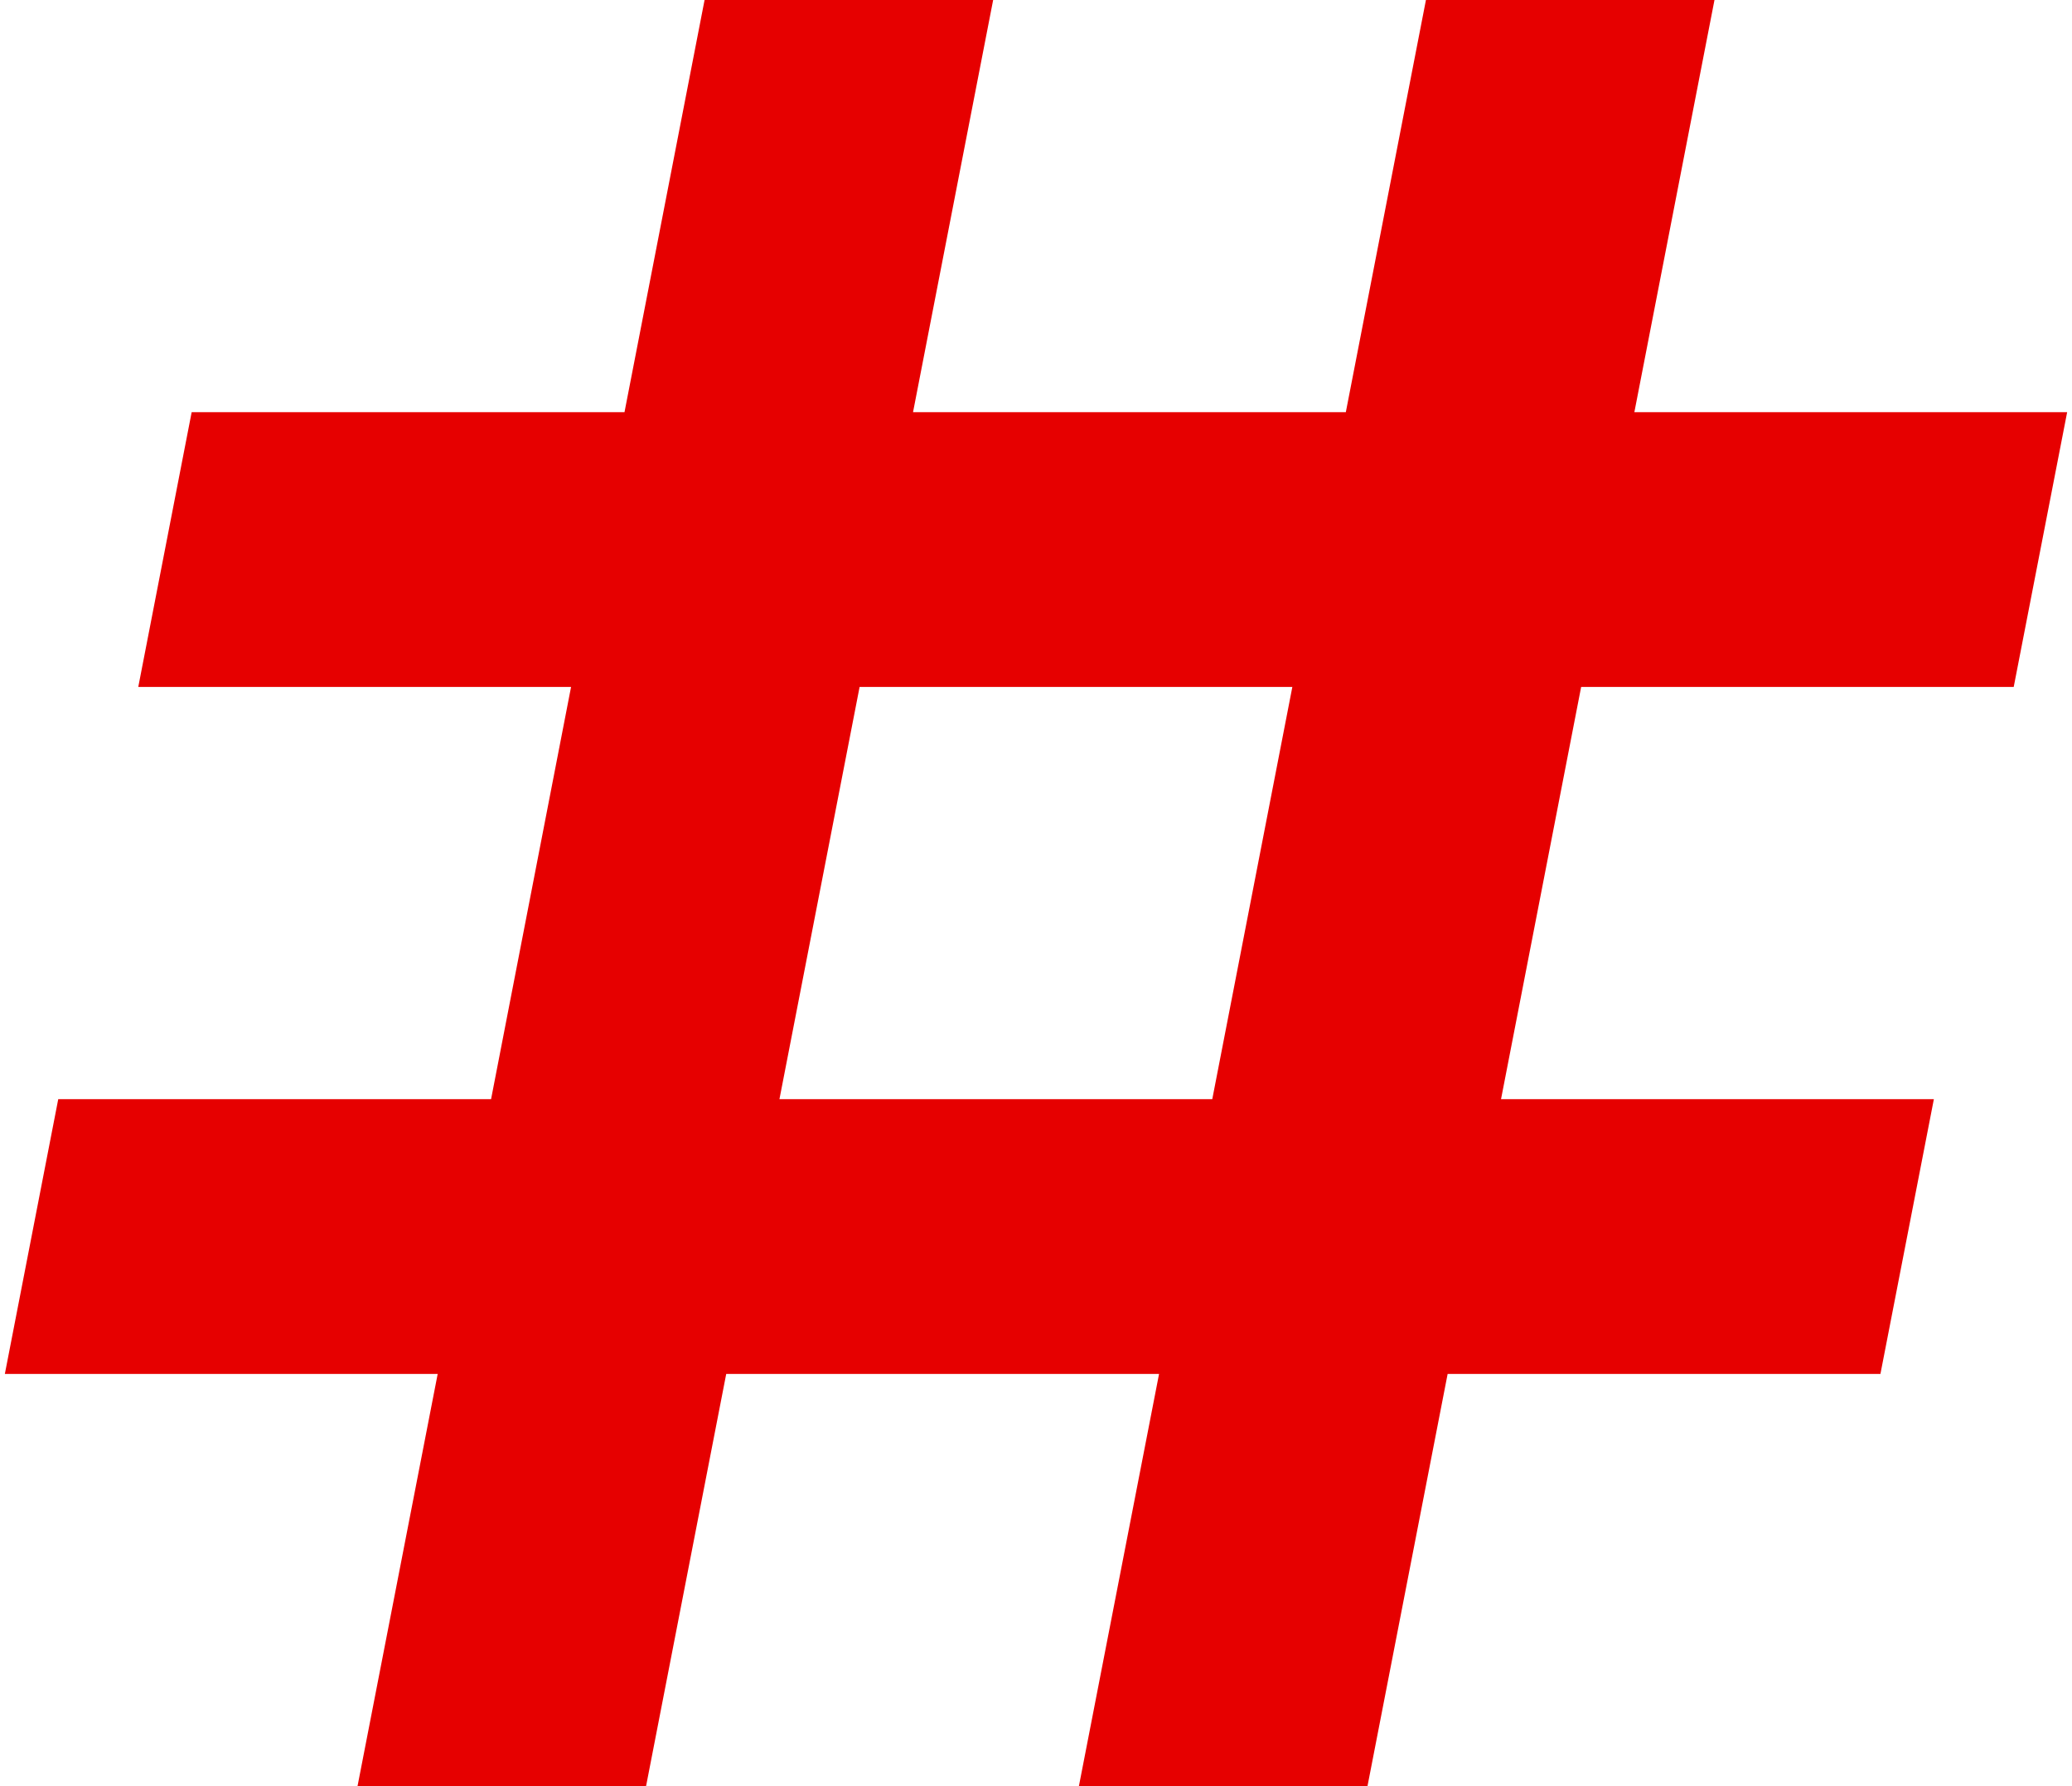<svg xmlns="http://www.w3.org/2000/svg" version="1.1" xmlns:xlink="http://www.w3.org/1999/xlink" xmlns:svgjs="http://svgjs.dev/svgjs" width="348" height="300"><svg width="348" height="300" viewBox="0 0 348 300" fill="none" xmlns="http://www.w3.org/2000/svg">
<path d="M338.211 115.379L347.186 69.227H274.498L287.953 0H239.492L226.037 69.227H153.348L166.804 0H118.335L104.887 69.227H32.191L23.223 115.379H95.912L82.478 184.614H9.783L0.815 230.765H73.511L60.048 300H108.509L121.972 230.765H194.668L181.205 300H229.674L243.136 230.765H315.825L324.8 184.614H252.104L265.56 115.379H338.211ZM203.606 184.614H130.911L144.373 115.379H217.054L203.606 184.614Z" fill="#E60000"></path>
</svg><style>@media (prefers-color-scheme: light) { :root { filter: none; } }
@media (prefers-color-scheme: dark) { :root { filter: none; } }
</style></svg>